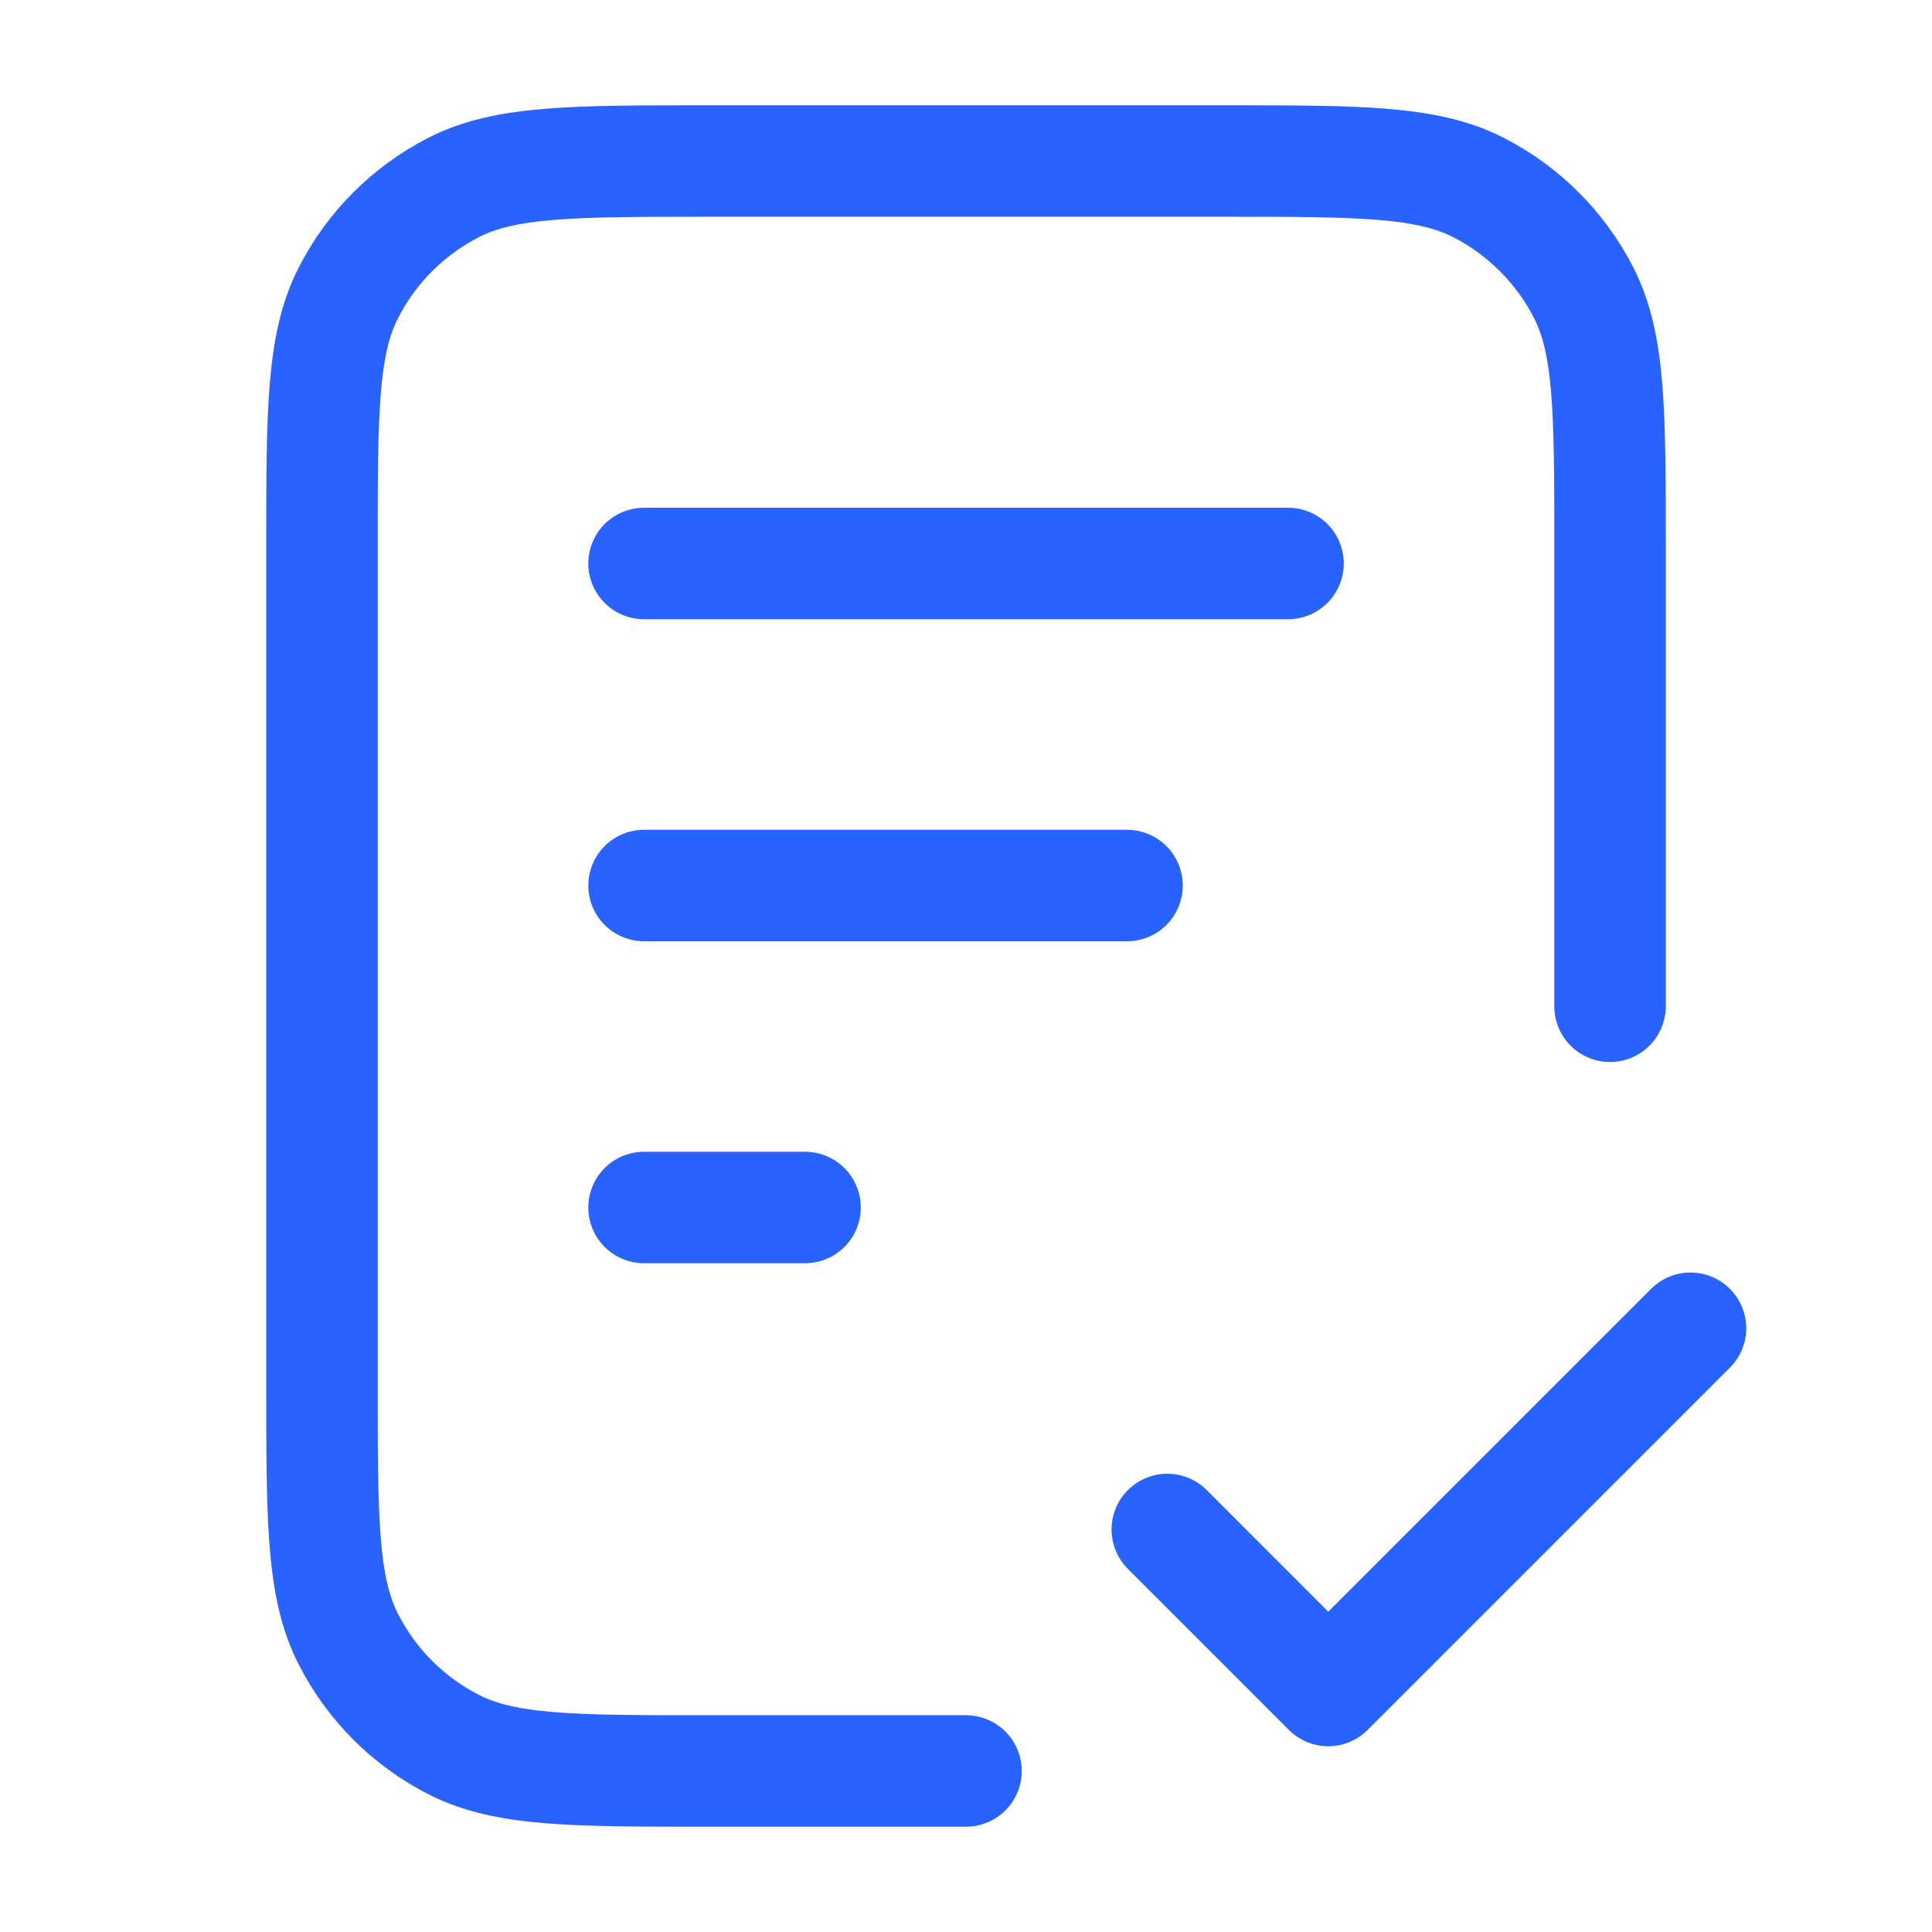 <svg width="26" height="26" viewBox="0 0 26 26" fill="none" xmlns="http://www.w3.org/2000/svg">
<path d="M21.667 13.542V7.367C21.667 5.547 21.667 4.636 21.313 3.941C21.001 3.33 20.504 2.833 19.892 2.521C19.197 2.167 18.287 2.167 16.467 2.167H9.534C7.713 2.167 6.803 2.167 6.108 2.521C5.497 2.833 4.999 3.33 4.688 3.941C4.333 4.636 4.333 5.547 4.333 7.367V18.633C4.333 20.454 4.333 21.364 4.688 22.059C4.999 22.67 5.497 23.168 6.108 23.479C6.803 23.833 7.713 23.833 9.534 23.833H13M15.167 11.917H8.667M10.834 16.25H8.667M17.334 7.583H8.667M15.709 20.583L17.875 22.75L22.75 17.875" stroke="#2862FF" stroke-width="1.5" stroke-linecap="round" stroke-linejoin="round"/>
</svg>

